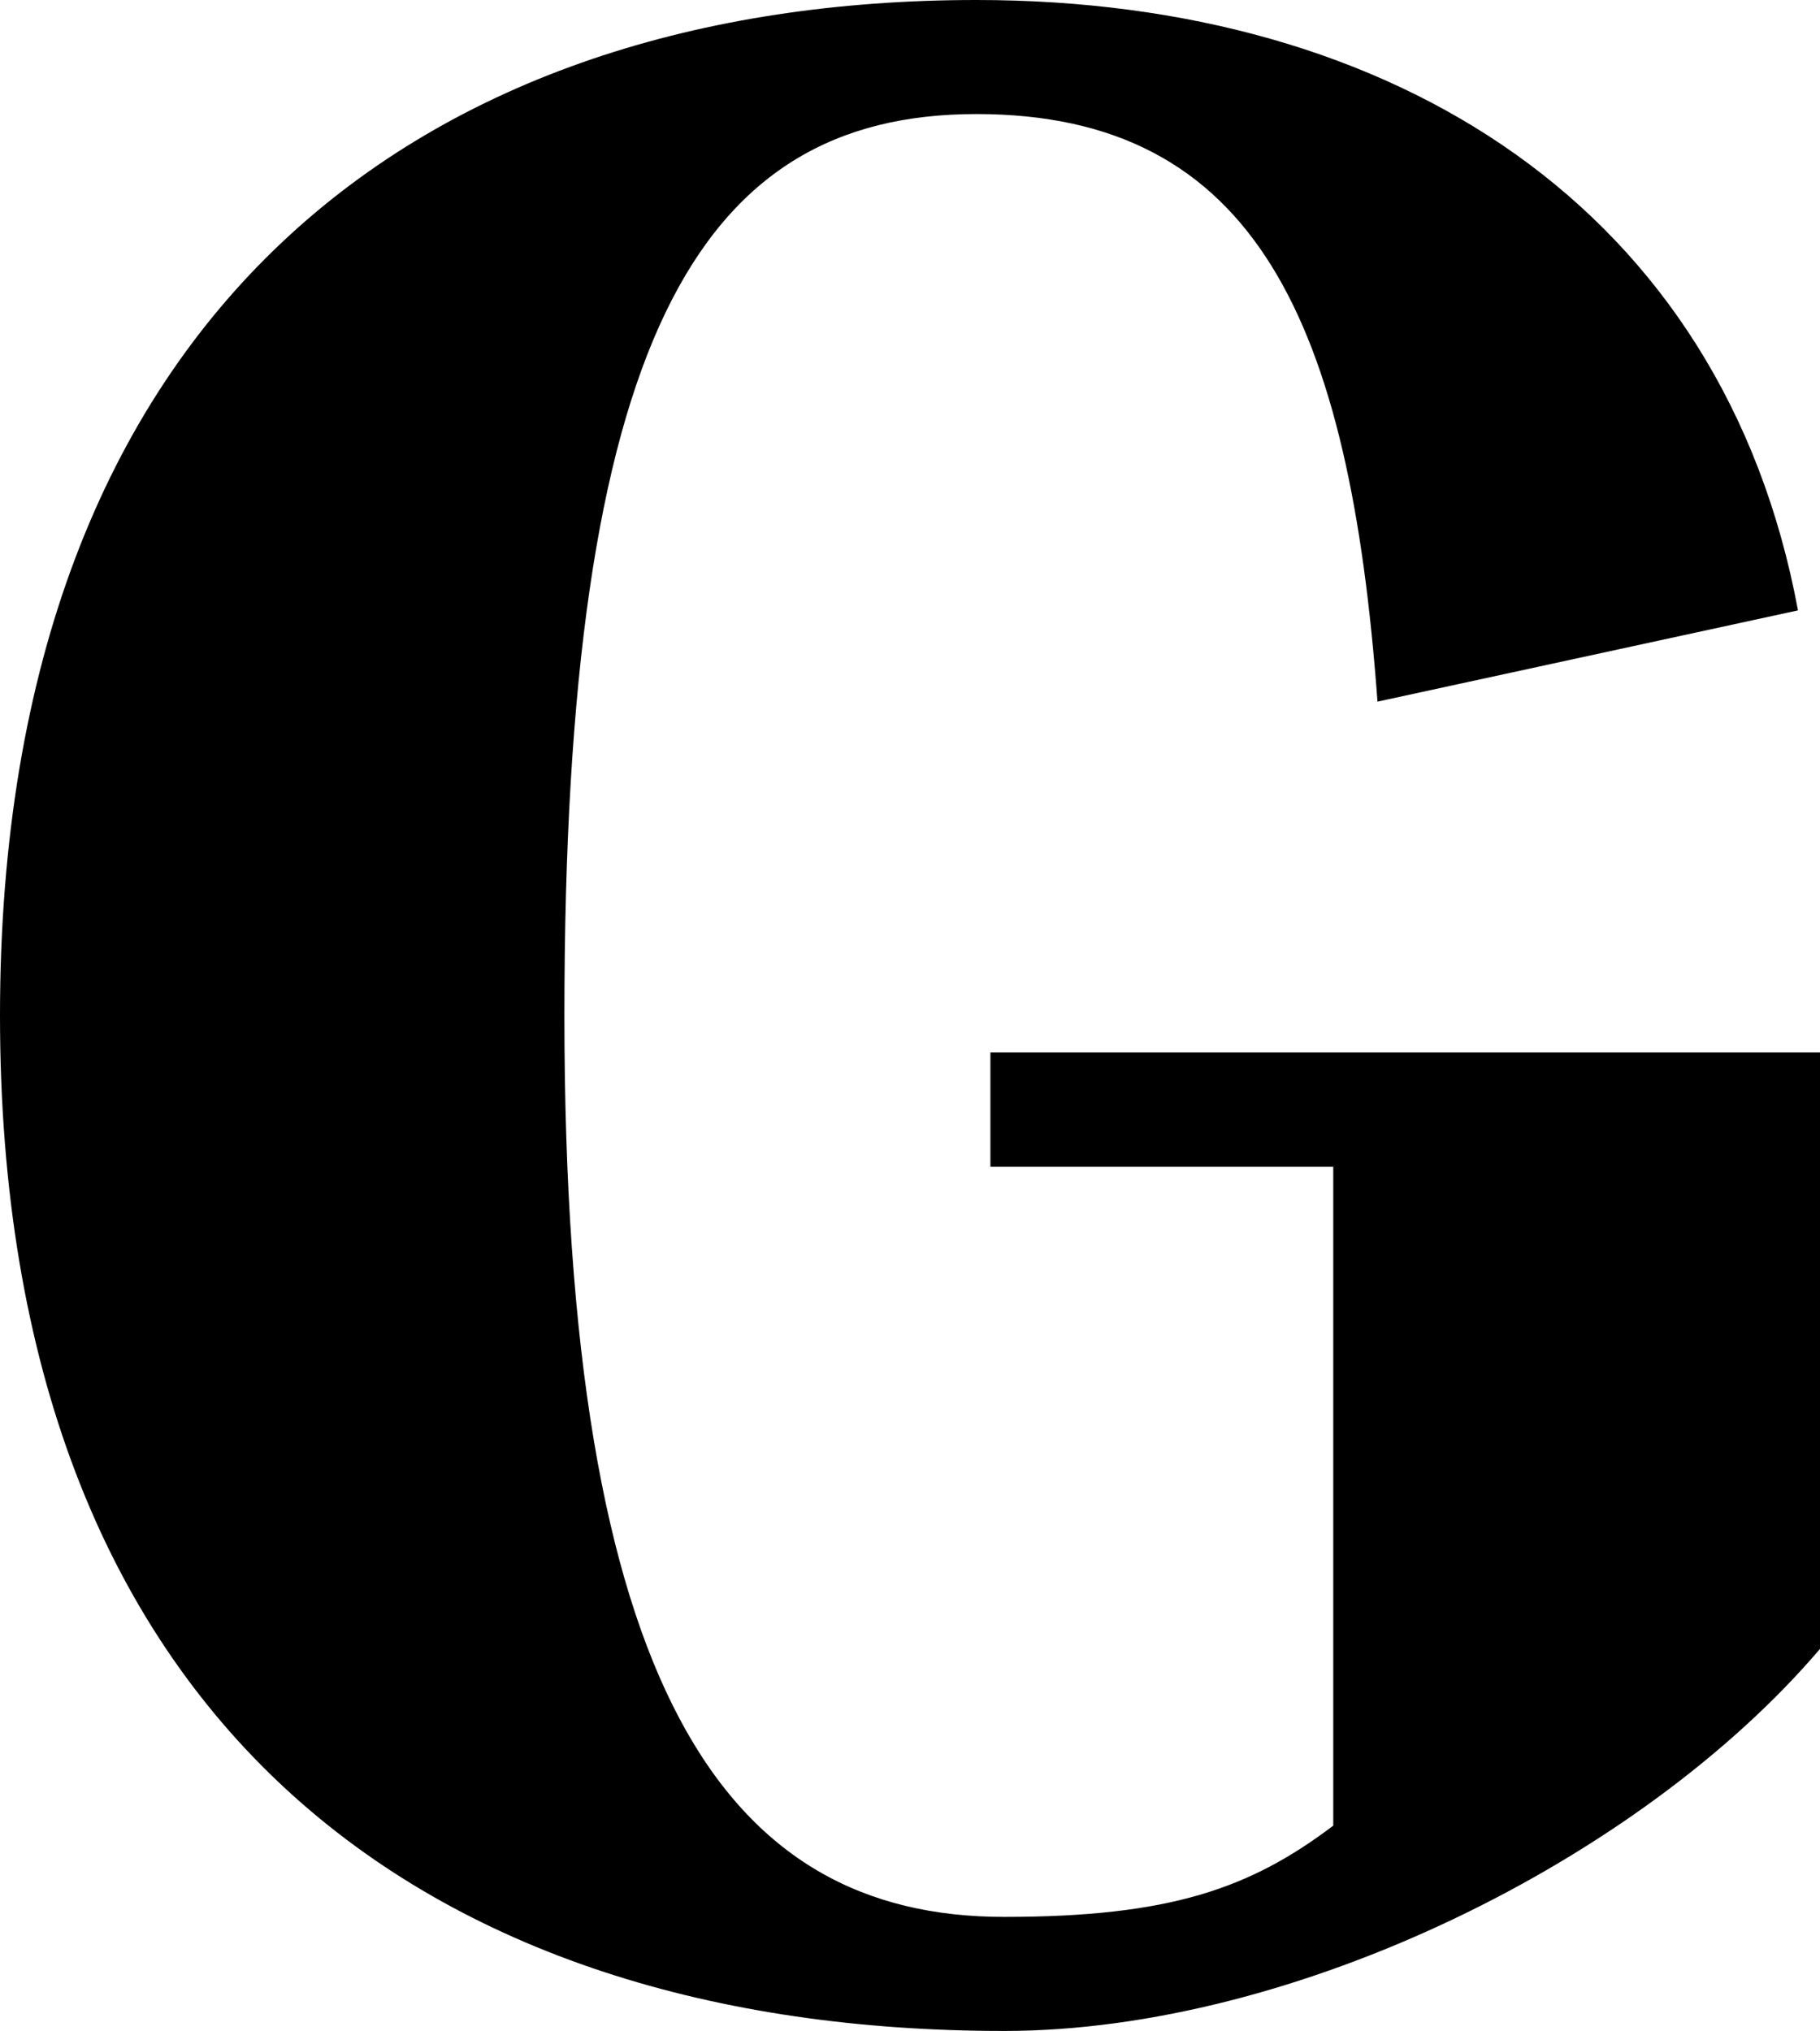 <?xml version="1.0" encoding="UTF-8"?>
<svg id="Layer_1" data-name="Layer 1" xmlns="http://www.w3.org/2000/svg" viewBox="0 0 92.58 103.28">
  <path d="M50.37,59.33h17.45v33.51c-4.22,3.19-8.3,4.64-16.74,4.64-14.21,0-22.37-11.6-22.37-45.84S35.46,5.8,49.67,5.8s18.99,10.59,20.4,29.88l21.39-4.64C87.66,10.59,70.91,0,49.67,0,21.67,0,0,15.67,0,51.64s21.67,51.64,51.08,51.64c14.77,0,32.36-8.7,41.51-19.44v-30.32h-42.21v5.8Z"/>
</svg>